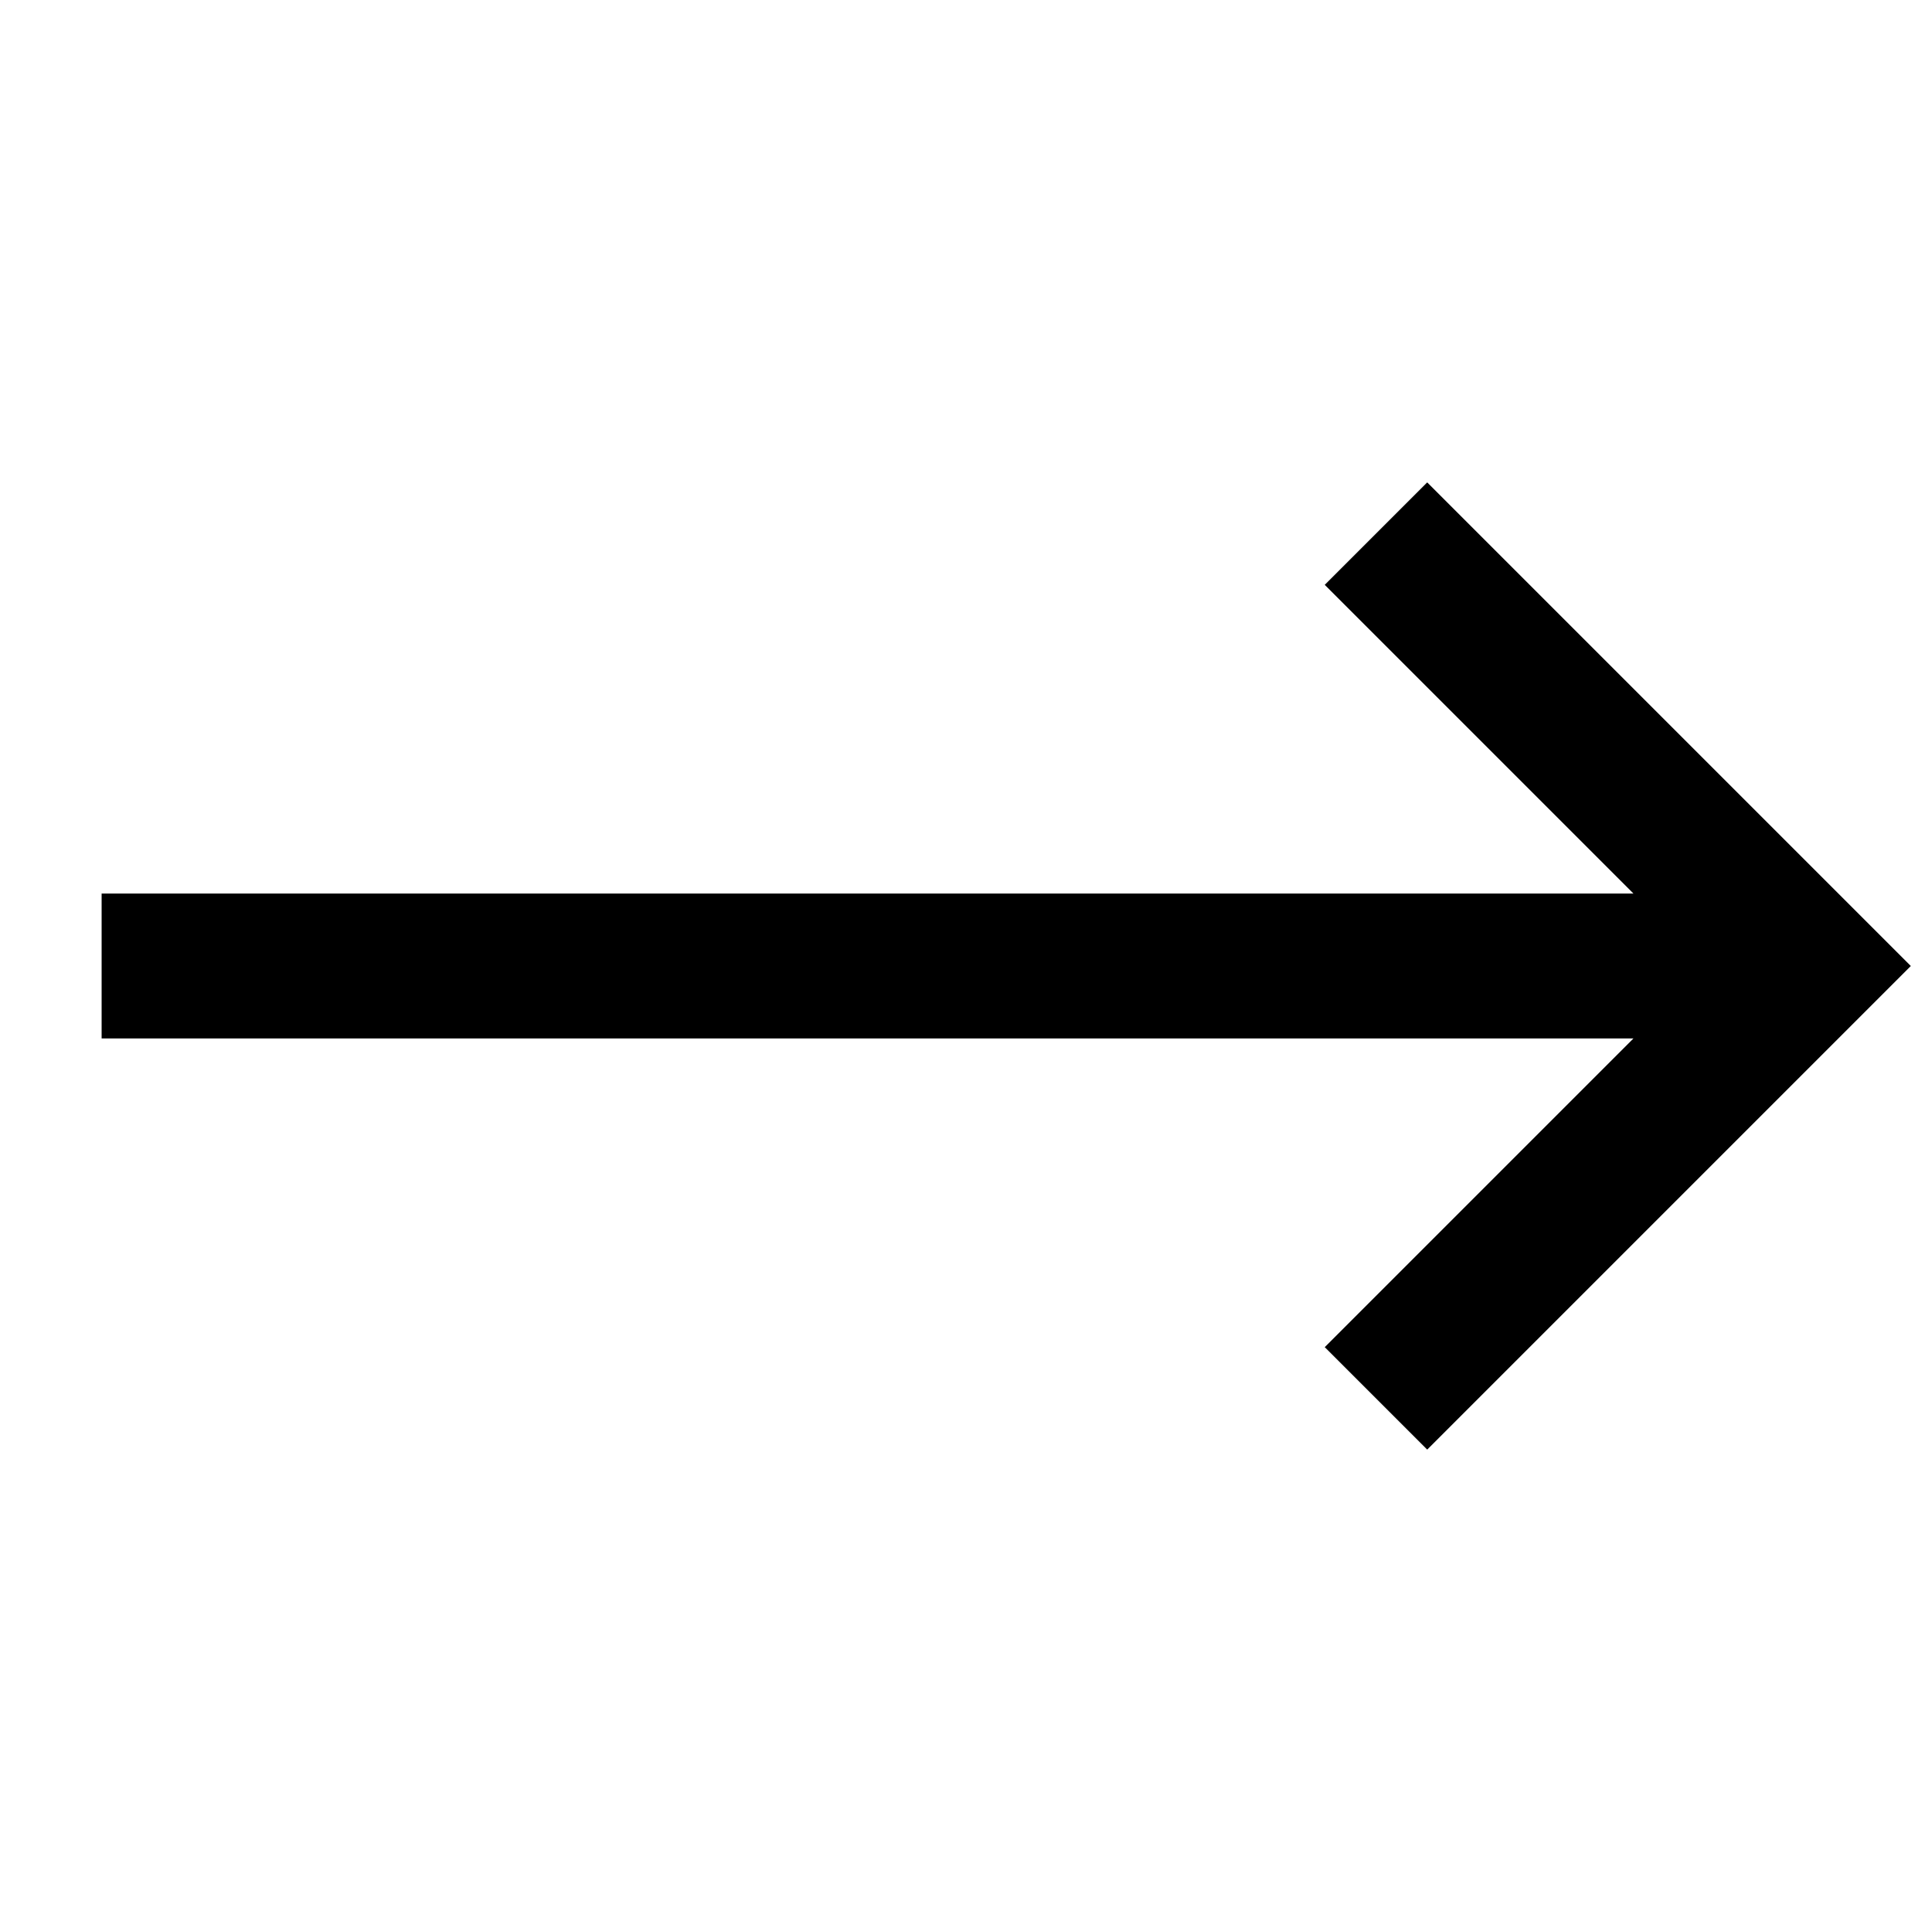 <?xml version="1.0" encoding="UTF-8" standalone="no"?>
<svg viewBox="0 0 20 20" width="20" height="20" xml:space="preserve" xmlns="http://www.w3.org/2000/svg">
	<path style="fill:none;stroke:#000000;stroke-width:1.5;" d="m 14.244,5.524 4.476,4.476 -4.476,4.476 M 1.052,10 H 18.719"/>
</svg>
